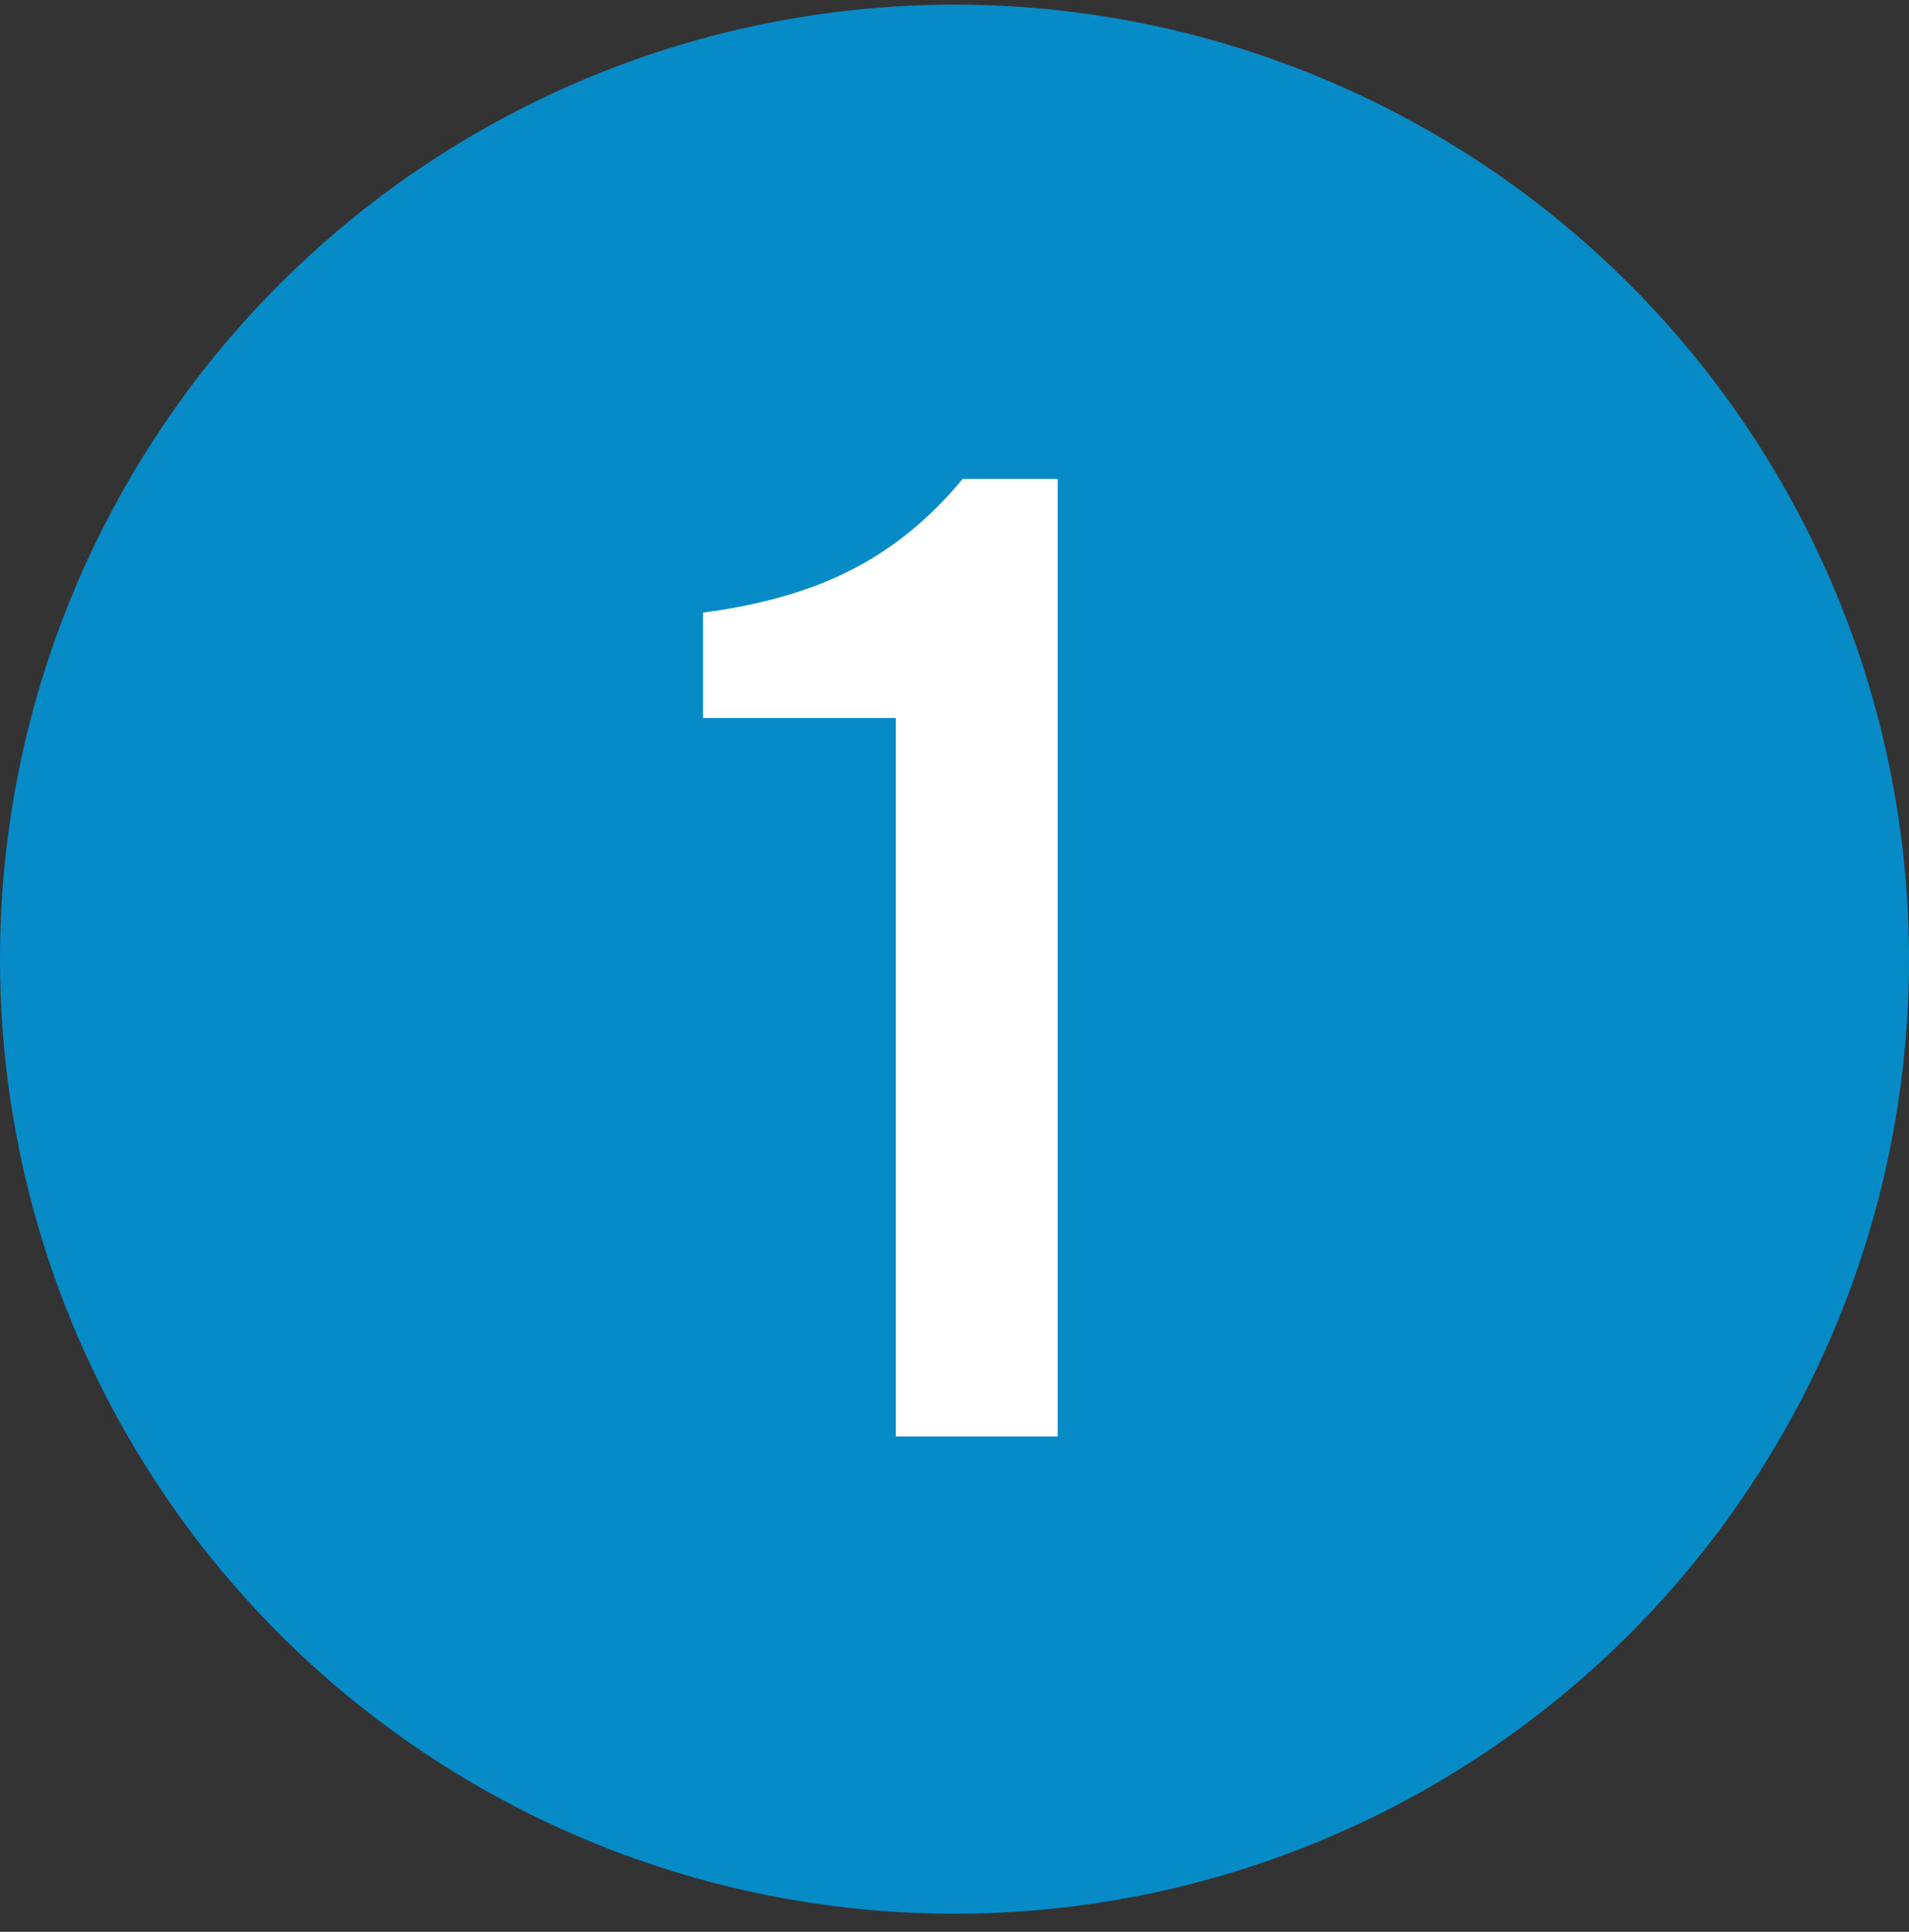 <svg width="84" height="85" viewBox="0 0 84 85" fill="none" xmlns="http://www.w3.org/2000/svg">
<rect x="0" y="0" width="84" height="85" fill="#333333" stroke="none"/>
<circle cx="42" cy="42.204" r="42" fill="#078BC7"/>
<path d="M39.417 63.204V31.591H30.934V26.954C33.535 26.615 35.741 25.974 37.55 25.031C39.36 24.089 40.962 22.769 42.357 21.073H46.542V63.204H39.417Z" fill="white"/>
</svg>

